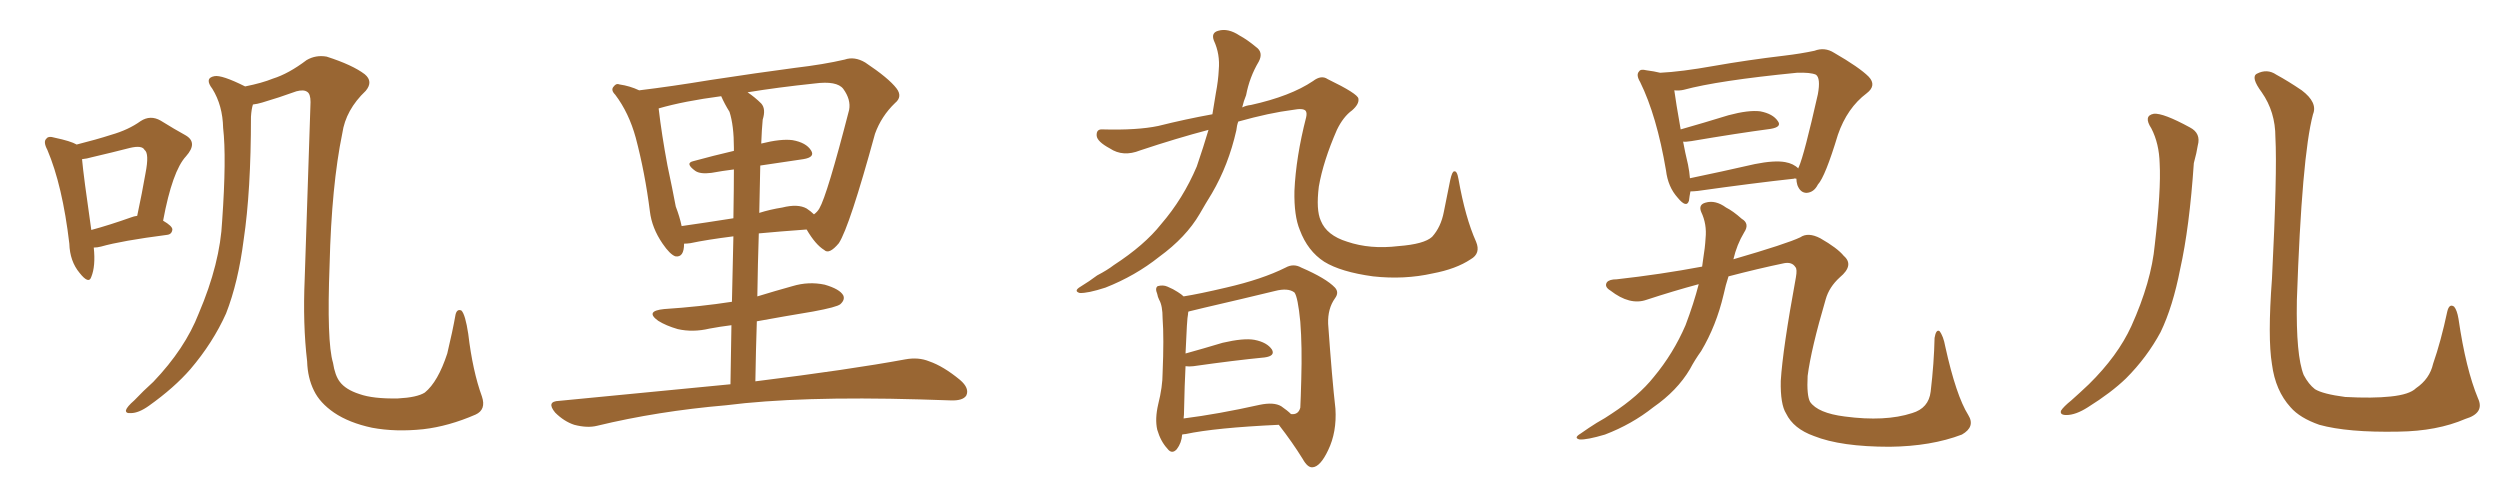 <svg xmlns="http://www.w3.org/2000/svg" xmlns:xlink="http://www.w3.org/1999/xlink" width="750" height="150"><path fill="#996633" padding="10" d="M28.13 74.27L28.13 74.27Q28.71 79.83 27.39 83.06L27.39 83.06Q26.66 85.40 23.88 81.88L23.88 81.88Q20.95 78.37 20.80 73.10L20.80 73.10Q18.75 55.66 14.21 44.97L14.21 44.97Q12.89 42.48 13.92 41.60L13.92 41.60Q14.50 40.72 16.41 41.31L16.41 41.31Q21.24 42.33 23.00 43.36L23.00 43.36Q28.86 41.89 33.40 40.43L33.40 40.43Q38.53 38.96 42.19 36.33L42.19 36.33Q45.12 34.42 48.19 36.18L48.19 36.18Q52.44 38.82 55.66 40.58L55.66 40.58Q59.47 42.77 55.81 46.88L55.81 46.88Q51.71 51.27 48.93 66.21L48.93 66.21Q51.71 67.82 51.71 68.85L51.71 68.85Q51.56 70.31 50.10 70.46L50.10 70.46Q36.47 72.22 30.32 73.97L30.32 73.97Q29.15 74.27 28.13 74.27ZM39.40 65.19L39.40 65.19Q40.14 64.89 41.16 64.75L41.16 64.75Q42.63 57.86 43.65 52.00L43.65 52.00Q44.82 46.00 43.36 44.97L43.36 44.97Q42.63 43.51 38.96 44.38L38.96 44.38Q33.84 45.70 27.54 47.17L27.54 47.17Q26.07 47.61 24.61 47.75L24.61 47.75Q25.05 52.73 27.39 68.99L27.39 68.99Q32.81 67.53 39.40 65.19ZM142.68 124.37L142.68 124.37L142.68 124.37Q134.62 127.88 127.00 128.76L127.00 128.76Q118.65 129.64 111.62 128.32L111.62 128.32Q104.74 126.86 100.20 123.78L100.20 123.78Q95.95 120.85 94.19 117.19L94.19 117.19Q92.29 113.38 92.14 108.40L92.14 108.40Q90.82 97.27 91.41 83.64L91.41 83.64Q92.29 57.57 93.16 30.62L93.16 30.62Q93.16 28.13 92.14 27.54L92.14 27.54Q91.11 26.81 88.92 27.39L88.92 27.39Q83.64 29.30 78.66 30.76L78.66 30.76Q77.20 31.20 75.88 31.35L75.88 31.35Q75.44 32.67 75.29 35.01L75.29 35.01Q75.29 57.28 73.10 71.92L73.10 71.92Q71.48 84.67 67.82 94.04L67.82 94.04Q63.87 102.83 57.13 110.74L57.13 110.74Q52.29 116.31 44.68 121.73L44.68 121.73Q41.60 123.93 39.26 123.93L39.26 123.93Q37.65 124.07 37.79 123.05L37.79 123.05Q38.09 122.02 40.28 120.12L40.28 120.12Q42.92 117.33 46.00 114.55L46.00 114.55Q55.52 104.59 59.62 94.04L59.62 94.04Q66.06 78.96 66.65 66.21L66.65 66.21Q67.97 47.31 66.94 38.38L66.94 38.38Q66.80 31.64 63.72 26.66L63.72 26.66Q61.23 23.44 64.31 22.85L64.31 22.85Q66.50 22.41 73.54 25.93L73.54 25.93Q78.66 24.90 81.88 23.58L81.88 23.58Q86.57 22.12 91.99 18.02L91.99 18.02Q94.78 16.41 98.00 16.99L98.00 16.99Q105.76 19.48 109.42 22.27L109.42 22.27Q112.06 24.46 109.72 27.25L109.72 27.25Q103.71 32.96 102.69 39.99L102.69 39.99Q99.46 55.66 98.88 79.39L98.88 79.39Q98.00 102.54 99.90 108.84L99.90 108.84Q100.49 112.65 101.95 114.55L101.95 114.55Q103.71 116.89 107.81 118.21L107.81 118.21Q111.91 119.68 119.38 119.53L119.38 119.53Q125.10 119.24 127.44 117.77L127.44 117.77Q131.40 114.55 134.18 106.05L134.18 106.05Q135.79 99.32 136.67 94.34L136.67 94.34Q137.11 92.58 138.43 93.16L138.43 93.16Q139.60 94.34 140.48 100.20L140.48 100.20Q141.80 111.33 144.58 118.95L144.58 118.95Q145.90 122.90 142.68 124.37ZM219.14 115.28L219.14 115.28Q219.29 105.62 219.43 97.56L219.43 97.56Q215.92 98.00 212.84 98.58L212.84 98.58Q207.86 99.76 203.32 98.73L203.32 98.73Q199.80 97.71 197.46 96.24L197.46 96.24Q193.36 93.31 199.22 92.72L199.22 92.72Q210.21 91.99 219.58 90.53L219.58 90.53Q219.87 79.25 220.02 70.90L220.02 70.90Q211.96 71.92 207.13 72.95L207.13 72.95Q206.10 73.10 205.22 73.10L205.22 73.10Q205.22 77.34 202.59 76.90L202.59 76.90Q200.98 76.32 198.78 73.10L198.78 73.10Q195.56 68.41 194.97 63.43L194.97 63.43Q193.51 51.86 190.72 41.31L190.72 41.31Q188.67 33.84 184.57 28.42L184.57 28.42Q183.11 26.95 184.13 25.93L184.13 25.93Q184.86 24.90 185.89 25.34L185.89 25.34Q188.96 25.78 191.75 27.10L191.75 27.10Q201.42 25.93 212.99 24.02L212.99 24.02Q227.34 21.83 238.48 20.36L238.48 20.36Q247.12 19.34 253.42 17.87L253.42 17.87Q256.35 16.85 259.57 18.75L259.57 18.75Q266.60 23.44 268.95 26.51L268.95 26.51Q270.85 29.00 268.51 30.91L268.51 30.91Q264.40 34.86 262.50 40.14L262.50 40.14L262.50 40.14Q254.88 67.97 251.66 72.95L251.66 72.95Q248.73 76.46 247.27 75L247.27 75Q244.63 73.39 241.99 68.85L241.99 68.85Q233.94 69.43 227.64 70.02L227.64 70.02Q227.34 79.10 227.20 88.92L227.20 88.92Q232.47 87.30 237.74 85.84L237.74 85.84Q242.58 84.38 247.41 85.40L247.41 85.40Q251.95 86.72 252.98 88.62L252.98 88.62Q253.56 89.94 252.10 91.26L252.10 91.26Q251.07 92.14 243.90 93.46L243.90 93.46Q235.11 94.92 227.05 96.39L227.05 96.39Q226.76 105.03 226.61 114.40L226.61 114.40Q254.88 110.89 271.58 107.81L271.58 107.81Q275.54 107.08 278.76 108.40L278.76 108.40Q283.01 109.86 287.99 113.96L287.99 113.96Q290.92 116.46 289.89 118.65L289.89 118.65Q288.87 120.26 285.21 120.12L285.21 120.12Q280.81 119.97 275.83 119.82L275.83 119.82Q239.79 118.80 217.82 121.58L217.82 121.58Q197.31 123.34 179.15 127.73L179.15 127.73Q176.22 128.47 172.27 127.44L172.27 127.44Q169.19 126.42 166.55 123.78L166.55 123.78Q163.77 120.41 167.72 120.26L167.72 120.26Q195.26 117.63 219.14 115.28ZM208.01 48.34L208.01 48.34Q213.87 46.73 220.17 45.26L220.17 45.26Q220.17 44.53 220.17 44.38L220.17 44.38Q220.17 37.65 218.85 33.54L218.85 33.54Q217.38 31.20 216.36 28.86L216.36 28.86Q205.22 30.32 197.61 32.52L197.61 32.52Q197.61 32.52 197.61 32.67L197.61 32.67Q198.49 40.28 200.24 49.66L200.24 49.66Q201.71 56.54 202.73 61.96L202.73 61.96Q203.91 65.04 204.49 67.82L204.49 67.82Q211.67 66.80 220.02 65.48L220.02 65.48Q220.17 56.10 220.17 50.83L220.17 50.83Q216.65 51.27 213.43 51.86L213.43 51.86Q210.06 52.29 208.59 51.27L208.59 51.27Q205.37 48.93 208.01 48.34ZM240.97 47.75L240.97 47.75L240.97 47.75Q234.81 48.63 228.08 49.66L228.08 49.66Q227.93 56.40 227.78 63.87L227.78 63.87Q231.01 62.84 234.67 62.26L234.67 62.26Q239.36 61.08 241.99 62.55L241.99 62.55Q243.31 63.43 244.19 64.31L244.19 64.31Q245.21 63.57 245.80 62.55L245.80 62.55Q248.14 58.59 254.74 32.96L254.74 32.96Q255.32 29.88 252.98 26.66L252.98 26.66Q251.07 24.17 244.34 25.05L244.34 25.05Q233.20 26.22 224.27 27.69L224.27 27.69Q226.46 29.15 228.37 31.05L228.37 31.05Q229.83 32.67 228.81 35.89L228.81 35.89Q228.52 38.96 228.37 43.07L228.37 43.07Q234.23 41.60 237.74 42.04L237.74 42.04Q241.85 42.77 243.31 45.12L243.31 45.12Q244.63 47.17 240.97 47.75ZM362.55 38.96L362.55 38.96Q353.03 41.46 342.04 45.12L342.04 45.12Q336.91 47.17 332.96 44.53L332.96 44.53Q329.15 42.48 329.00 40.72L329.00 40.72Q328.86 38.67 330.76 38.82L330.76 38.82Q341.16 39.11 347.46 37.79L347.46 37.79Q355.66 35.74 363.72 34.28L363.72 34.28Q364.31 30.76 364.75 27.98L364.75 27.98Q365.48 24.17 365.63 20.95L365.63 20.95Q366.06 16.26 364.16 12.16L364.16 12.16Q363.28 9.81 365.48 9.23L365.48 9.23Q368.41 8.35 371.92 10.69L371.92 10.69Q374.12 11.87 376.76 14.06L376.76 14.06Q379.10 15.67 377.64 18.46L377.64 18.46Q374.85 23.14 373.83 28.56L373.83 28.56Q373.10 30.32 372.66 32.23L372.66 32.23Q373.83 31.64 375.29 31.49L375.29 31.49Q387.16 28.86 393.90 24.32L393.90 24.32Q396.39 22.41 398.29 23.73L398.29 23.73Q407.37 28.13 407.52 29.59L407.52 29.59Q407.81 31.20 405.62 33.11L405.62 33.11Q402.98 35.01 401.07 38.96L401.07 38.96Q396.97 48.34 395.65 55.96L395.65 55.96Q394.78 62.99 396.24 66.21L396.24 66.21Q398.00 70.61 404.15 72.51L404.15 72.51Q411.04 74.85 419.53 73.83L419.53 73.83Q427.29 73.24 429.64 71.04L429.64 71.04Q432.28 68.12 433.15 63.57L433.15 63.57Q434.18 58.59 435.06 54.05L435.06 54.05Q435.64 51.42 436.23 51.42L436.23 51.42Q437.11 51.12 437.55 53.76L437.55 53.76Q439.60 65.33 442.82 72.51L442.82 72.51Q444.29 76.03 441.21 77.78L441.21 77.78Q436.82 80.71 429.79 82.03L429.79 82.03Q421.29 83.94 411.91 82.91L411.91 82.91Q402.25 81.59 397.27 78.52L397.27 78.52Q392.29 75.29 389.94 68.99L389.94 68.99Q388.18 64.75 388.33 57.28L388.33 57.28Q388.77 47.17 391.85 35.16L391.85 35.16Q392.14 33.84 391.70 33.25L391.70 33.25Q390.97 32.37 387.89 32.96L387.89 32.96Q380.86 33.84 371.48 36.47L371.48 36.47Q371.04 37.65 370.90 39.11L370.90 39.11Q368.55 49.51 363.57 58.01L363.57 58.01Q361.67 61.08 359.91 64.16L359.91 64.16Q355.81 71.19 347.75 77.05L347.75 77.05Q340.58 82.76 331.64 86.28L331.64 86.28Q326.22 88.04 323.88 87.89L323.88 87.89Q321.97 87.30 324.17 85.99L324.17 85.99Q326.81 84.38 329.15 82.62L329.15 82.62Q332.23 81.01 334.13 79.54L334.13 79.54Q343.36 73.54 348.34 67.24L348.34 67.24Q354.93 59.62 359.03 49.95L359.03 49.95Q361.08 43.95 362.55 38.96ZM354.64 130.37L354.64 130.37Q354.49 132.86 353.03 134.77L353.03 134.77Q351.56 136.38 350.24 134.62L350.24 134.62Q348.19 132.42 347.17 128.91L347.17 128.91Q346.44 125.68 347.46 121.29L347.46 121.29Q348.78 116.02 348.78 111.91L348.78 111.91Q349.22 101.37 348.78 95.51L348.78 95.51Q348.78 91.70 347.75 89.94L347.75 89.94Q347.31 89.06 347.17 88.18L347.17 88.18Q346.44 86.43 347.31 85.84L347.31 85.84Q348.93 85.40 350.24 85.99L350.24 85.99Q352.00 86.72 353.32 87.60L353.32 87.60Q354.49 88.33 355.08 88.92L355.08 88.92Q359.77 88.18 367.82 86.28L367.82 86.28Q378.66 83.79 385.69 80.27L385.69 80.27Q388.04 78.96 390.38 80.27L390.38 80.27Q397.85 83.50 400.49 86.28L400.49 86.28Q401.81 87.74 400.49 89.50L400.49 89.50Q398.29 92.58 398.44 97.12L398.44 97.12Q399.61 113.67 400.63 122.61L400.63 122.61Q401.07 129.64 398.44 135.06L398.44 135.06Q396.09 140.04 393.75 140.19L393.75 140.19Q392.29 140.33 390.82 137.70L390.82 137.70Q387.74 132.71 383.64 127.44L383.64 127.44Q364.60 128.32 355.66 130.22L355.66 130.22Q355.22 130.22 354.64 130.37ZM384.38 121.88L384.38 121.88L384.38 121.88Q386.28 123.19 387.30 124.22L387.30 124.22Q389.50 124.51 390.09 122.31L390.09 122.31Q390.23 119.68 390.38 113.82L390.38 113.82Q390.67 104.00 390.09 96.53L390.09 96.53Q389.36 89.06 388.33 87.74L388.33 87.74Q386.43 86.28 382.47 87.30L382.47 87.30Q372.80 89.65 361.38 92.29L361.38 92.29Q358.45 93.02 356.54 93.46L356.54 93.46Q356.40 93.75 356.40 94.34L356.40 94.34Q356.10 95.36 355.66 106.05L355.66 106.05Q360.94 104.59 366.80 102.83L366.80 102.83Q373.10 101.37 376.32 101.95L376.32 101.95Q380.13 102.69 381.59 104.88L381.59 104.88Q382.62 106.79 379.39 107.23L379.39 107.23Q370.31 108.11 358.01 109.86L358.01 109.86Q356.69 110.01 355.66 109.86L355.66 109.86Q355.37 115.43 355.22 123.05L355.22 123.05Q355.22 124.51 355.08 125.54L355.08 125.54Q365.48 124.22 377.93 121.44L377.93 121.44Q382.18 120.56 384.38 121.88ZM538.92 53.61L538.92 53.61Q538.33 53.47 538.18 53.61L538.18 53.61Q526.03 54.93 509.33 57.28L509.33 57.28Q508.01 57.42 507.13 57.42L507.13 57.42Q506.84 58.89 506.69 60.21L506.69 60.21Q505.96 62.55 503.32 59.33L503.32 59.33Q500.39 56.10 499.80 51.12L499.80 51.12Q497.02 34.72 492.04 24.61L492.04 24.61Q490.72 22.41 491.75 21.39L491.75 21.39Q492.19 20.65 493.95 21.09L493.95 21.09Q496.29 21.39 498.05 21.83L498.05 21.83Q504.35 21.53 514.16 19.78L514.16 19.78Q524.12 18.02 535.25 16.70L535.25 16.70Q540.23 16.11 544.34 15.23L544.34 15.23Q547.41 14.06 550.20 15.82L550.20 15.82Q557.81 20.21 560.60 23.00L560.60 23.00Q563.09 25.63 560.01 27.98L560.01 27.98Q554.15 32.37 551.37 40.43L551.37 40.43Q547.56 53.03 545.36 55.37L545.36 55.37Q544.19 57.71 541.99 57.86L541.99 57.86Q540.09 57.86 539.21 55.52L539.21 55.52Q538.92 54.49 538.92 53.61ZM506.40 49.37L506.40 49.37Q506.84 51.56 506.98 53.47L506.98 53.47Q516.21 51.56 526.46 49.22L526.46 49.22Q532.32 48.05 535.55 48.63L535.55 48.63Q538.04 49.07 539.50 50.54L539.50 50.54Q539.50 50.24 539.65 50.10L539.65 50.10Q541.26 46.44 545.36 28.27L545.36 28.27Q546.24 23.44 544.78 22.41L544.78 22.41Q543.16 21.68 539.06 21.83L539.06 21.83Q515.33 24.17 505.08 26.95L505.08 26.95Q503.76 27.25 502.29 27.10L502.29 27.10Q502.73 30.47 504.20 38.82L504.20 38.82Q510.94 36.91 518.55 34.57L518.55 34.57Q524.56 32.96 528.08 33.40L528.08 33.40Q531.88 34.13 533.35 36.33L533.35 36.33Q534.67 38.09 531.15 38.67L531.15 38.67Q521.19 39.99 507.42 42.33L507.42 42.33Q505.52 42.63 504.93 42.48L504.93 42.48Q505.52 45.70 506.40 49.37ZM518.55 82.91L518.55 82.91L518.55 82.91Q517.68 85.55 517.09 88.33L517.09 88.33Q514.89 97.71 510.35 105.32L510.35 105.32Q508.45 107.96 506.98 110.74L506.98 110.74Q503.17 117.19 496.00 122.17L496.00 122.17Q489.55 127.29 481.49 130.37L481.49 130.37Q476.07 131.98 473.88 131.84L473.88 131.84Q471.97 131.40 474.17 130.08L474.17 130.08Q476.66 128.32 479.00 126.86L479.00 126.86Q481.64 125.39 483.54 124.07L483.54 124.07Q491.60 118.80 496.14 113.09L496.14 113.09Q502.00 106.05 505.66 97.56L505.66 97.56Q508.15 90.97 509.62 85.25L509.62 85.25Q502.00 87.30 493.95 89.94L493.95 89.94Q488.96 91.70 483.11 87.16L483.11 87.16Q481.20 85.99 482.08 84.67L482.08 84.67Q482.81 83.79 485.01 83.79L485.01 83.79Q498.19 82.32 510.64 79.98L510.64 79.98Q510.79 78.81 510.94 77.78L510.94 77.78Q511.52 74.27 511.67 71.48L511.67 71.48Q512.11 67.24 510.35 63.57L510.35 63.57Q509.47 61.38 511.67 60.79L511.67 60.79Q514.60 59.91 517.82 62.26L517.82 62.26Q519.87 63.28 522.51 65.63L522.51 65.63Q525 67.09 523.24 69.73L523.24 69.73Q521.04 73.39 520.02 77.78L520.02 77.78Q536.13 73.10 540.09 71.19L540.09 71.19Q542.43 69.58 546.09 71.48L546.09 71.48Q551.22 74.41 553.13 76.76L553.13 76.76Q556.35 79.54 551.95 83.20L551.95 83.20Q548.73 86.13 547.71 89.79L547.71 89.79Q543.31 104.74 542.29 112.79L542.29 112.79Q541.99 118.65 543.02 120.56L543.02 120.56Q545.36 123.93 553.42 124.95L553.42 124.95Q565.58 126.56 573.63 123.93L573.63 123.93Q578.61 122.46 579.20 117.48L579.20 117.48Q580.22 108.84 580.37 101.37L580.37 101.37Q580.81 98.73 581.84 99.32L581.84 99.32Q583.01 100.78 583.59 104.00L583.59 104.00Q586.82 118.65 590.48 124.51L590.48 124.51Q592.68 128.03 588.57 130.37L588.57 130.37Q579.35 133.89 566.89 134.03L566.89 134.03Q552.25 134.03 544.19 130.81L544.19 130.81Q538.04 128.61 535.84 124.07L535.84 124.07Q534.08 121.29 534.23 114.26L534.23 114.26Q534.81 104.74 538.77 83.20L538.77 83.20Q539.21 80.71 538.62 80.13L538.62 80.13Q537.60 78.52 535.25 78.96L535.25 78.96Q527.49 80.57 518.55 82.91ZM645.41 38.53L645.41 38.53Q642.92 34.72 646.14 34.13L646.14 34.13Q648.93 33.84 656.98 38.23L656.98 38.23Q660.35 39.99 659.33 43.65L659.33 43.65Q659.03 45.70 658.15 48.93L658.15 48.93Q656.84 68.26 654.05 80.71L654.05 80.71Q651.86 91.99 648.19 99.61L648.19 99.61Q644.09 107.23 637.79 113.53L637.79 113.53Q633.40 117.77 626.37 122.17L626.37 122.17Q622.71 124.51 619.92 124.51L619.92 124.51Q617.87 124.51 618.31 123.19L618.31 123.19Q619.04 122.02 621.39 120.12L621.39 120.12Q623.88 117.92 626.66 115.28L626.66 115.28Q635.30 106.79 639.40 97.85L639.40 97.85Q645.41 84.52 646.44 73.39L646.44 73.39Q648.34 56.98 647.90 49.07L647.90 49.07Q647.75 43.07 645.41 38.53ZM743.41 119.53L743.41 119.53L743.41 119.53Q745.46 123.93 739.60 125.68L739.60 125.68Q731.10 129.35 719.53 129.49L719.53 129.49Q704.30 129.79 695.80 127.44L695.80 127.44Q689.94 125.39 687.16 122.17L687.16 122.17Q682.62 117.19 681.59 109.28L681.59 109.28Q680.27 101.37 681.59 83.64L681.59 83.64Q683.20 51.71 682.62 41.16L682.62 41.16Q682.62 33.54 678.52 27.69L678.52 27.69Q675.15 23.14 677.05 22.12L677.05 22.12Q680.13 20.51 682.91 22.41L682.91 22.41Q686.43 24.32 690.53 27.10L690.53 27.10Q695.36 30.76 693.90 34.28L693.90 34.28Q690.53 46.88 689.06 90.09L689.06 90.09Q688.77 106.64 691.11 112.50L691.11 112.50Q692.58 115.28 694.48 116.75L694.48 116.75Q696.83 118.21 703.56 119.09L703.56 119.09Q711.77 119.53 717.19 118.95L717.19 118.95Q722.90 118.36 724.80 116.46L724.80 116.46Q728.91 113.67 729.93 109.13L729.93 109.13Q732.28 102.39 734.18 93.46L734.18 93.46Q734.77 90.97 736.23 91.99L736.23 91.99Q737.11 93.02 737.55 95.65L737.55 95.65Q739.75 110.74 743.41 119.53Z"/></svg>